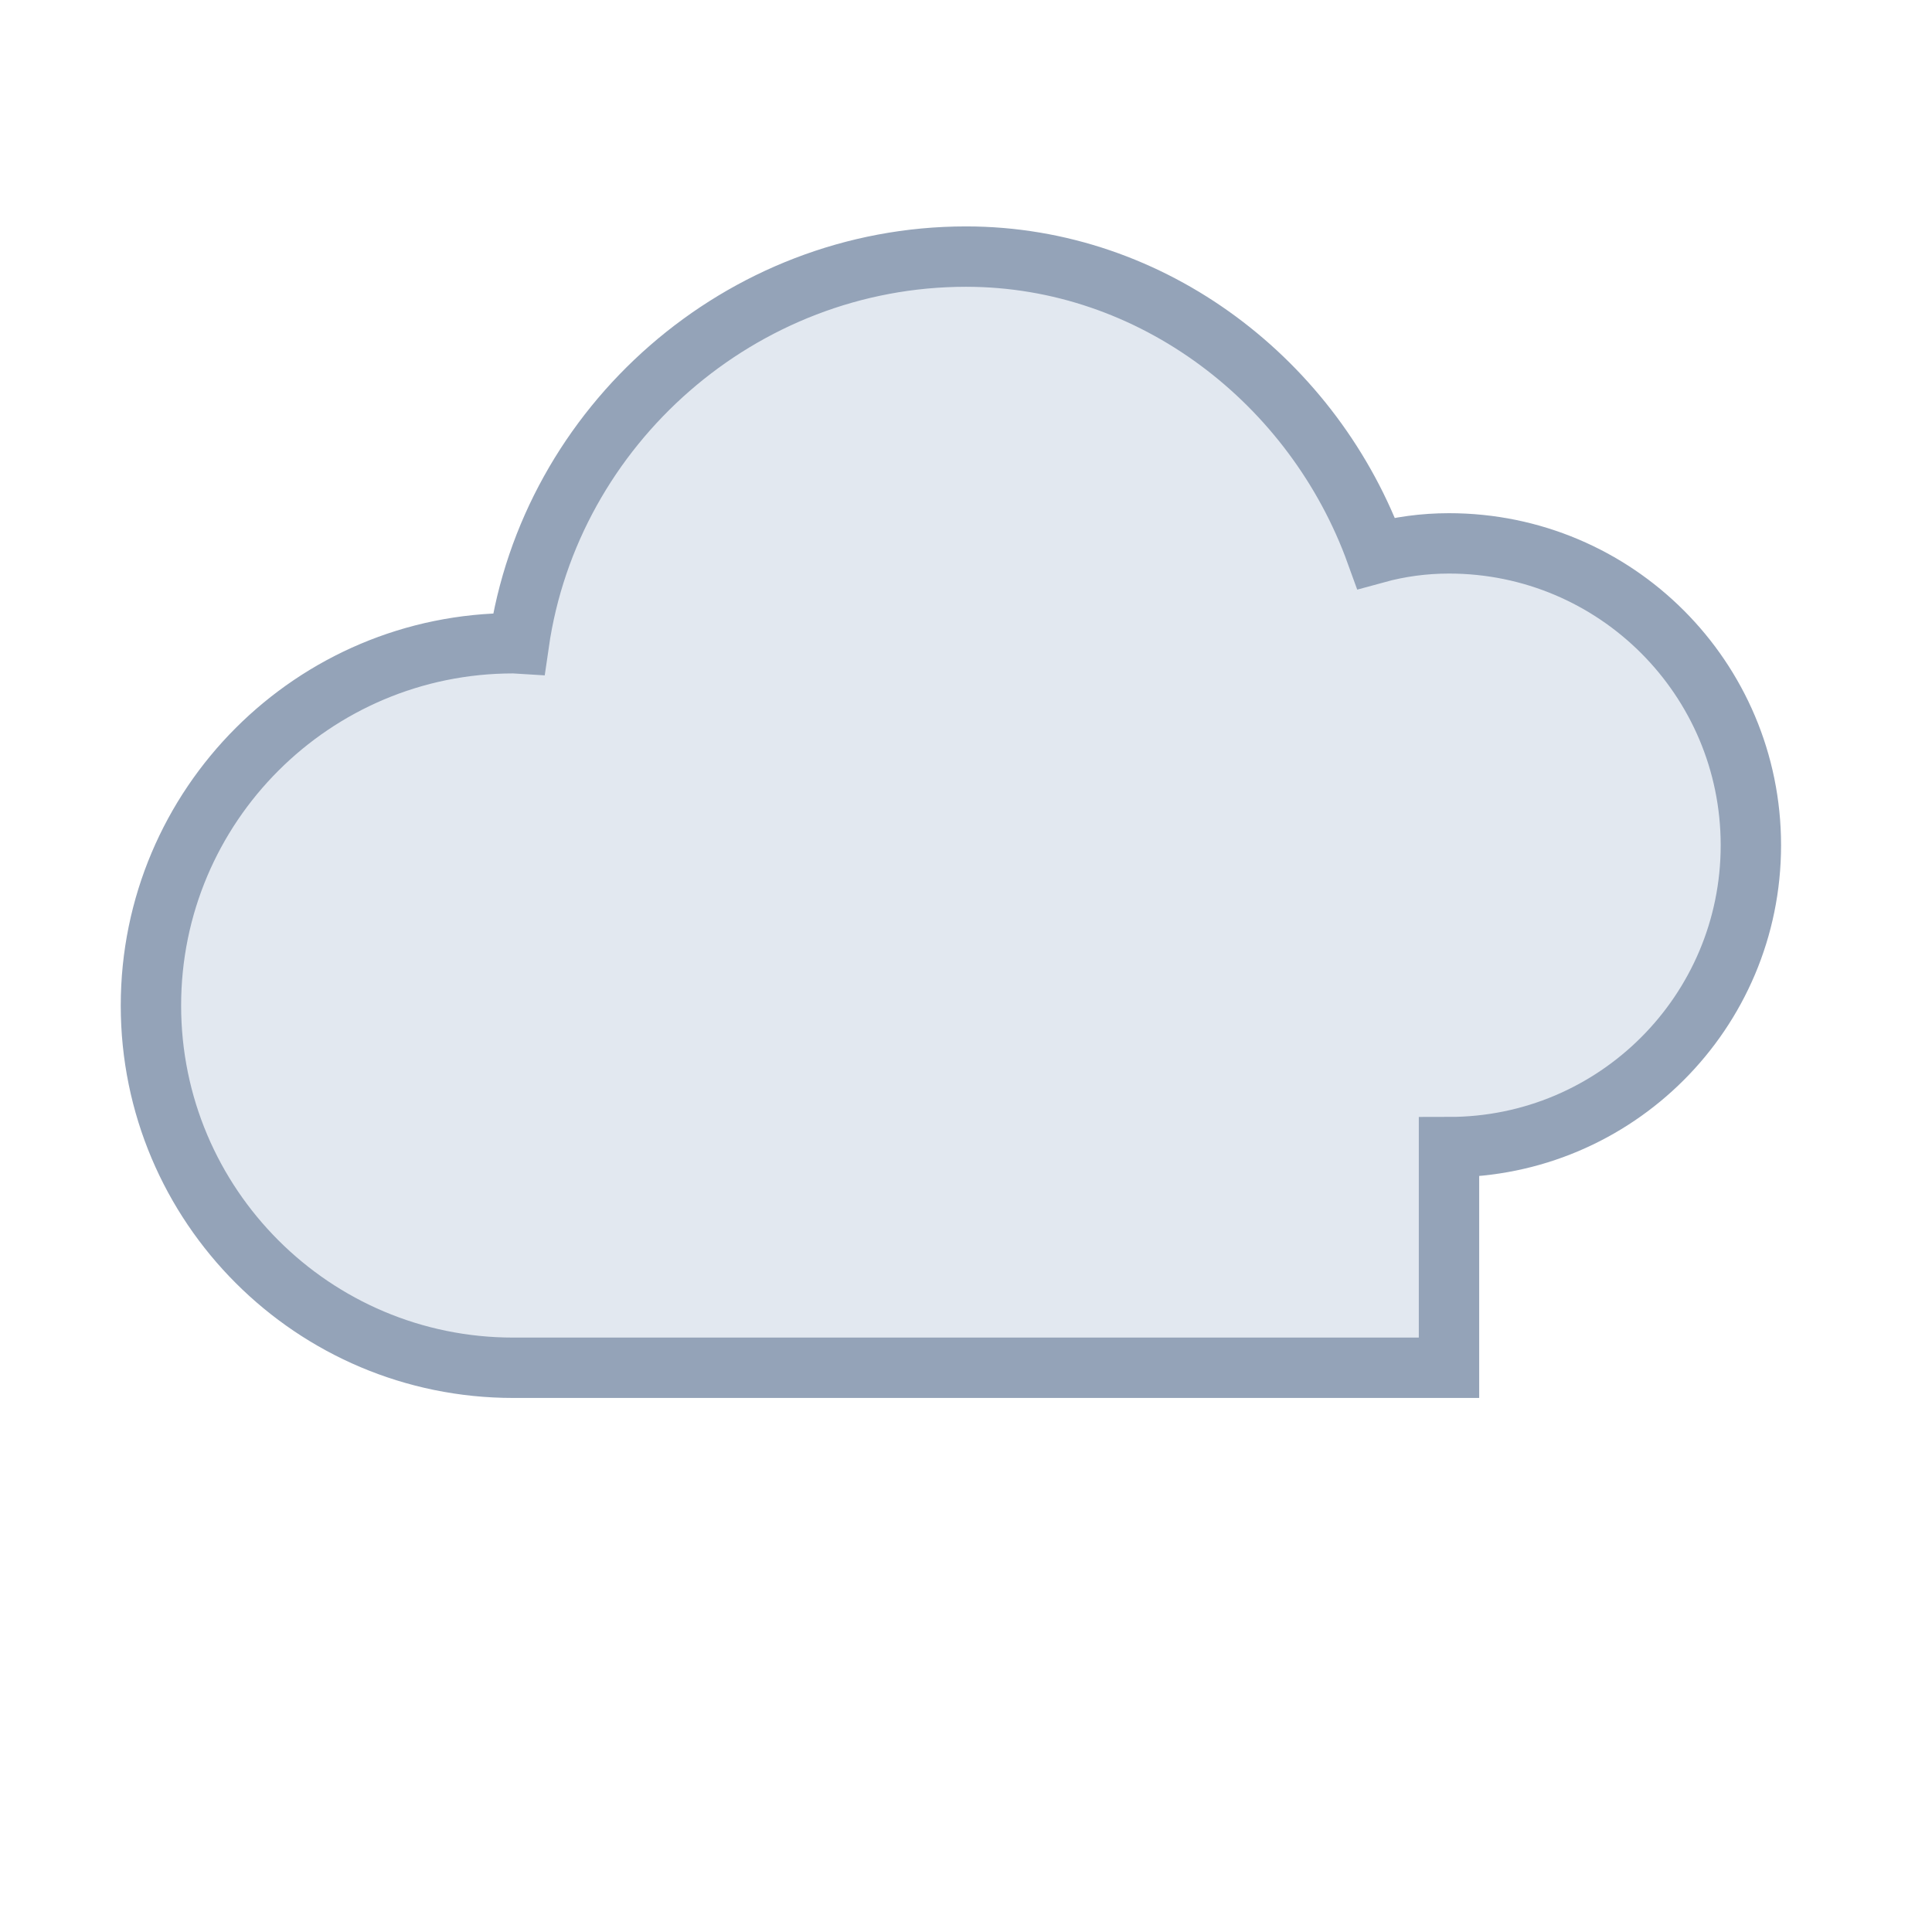 <?xml version="1.0" encoding="UTF-8"?>
<svg width="64" height="64" viewBox="0 0 64 64" fill="none" xmlns="http://www.w3.org/2000/svg">
  <path d="M48 38C53.523 38 58 33.523 58 28C58 22.477 53.523 18 48 18C47.168 18 46.358 18.111 45.586 18.323C43.543 12.67 38.194 8.5 32 8.5C24.544 8.5 18.228 14.09 17.187 21.315C17.125 21.311 17.062 21.308 17 21.308C10.373 21.308 5 26.681 5 33.309C5 39.936 10.373 45.309 17 45.309H48Z" fill="#E2E8F0" stroke="#94A3B8" stroke-width="2"/>
</svg>
